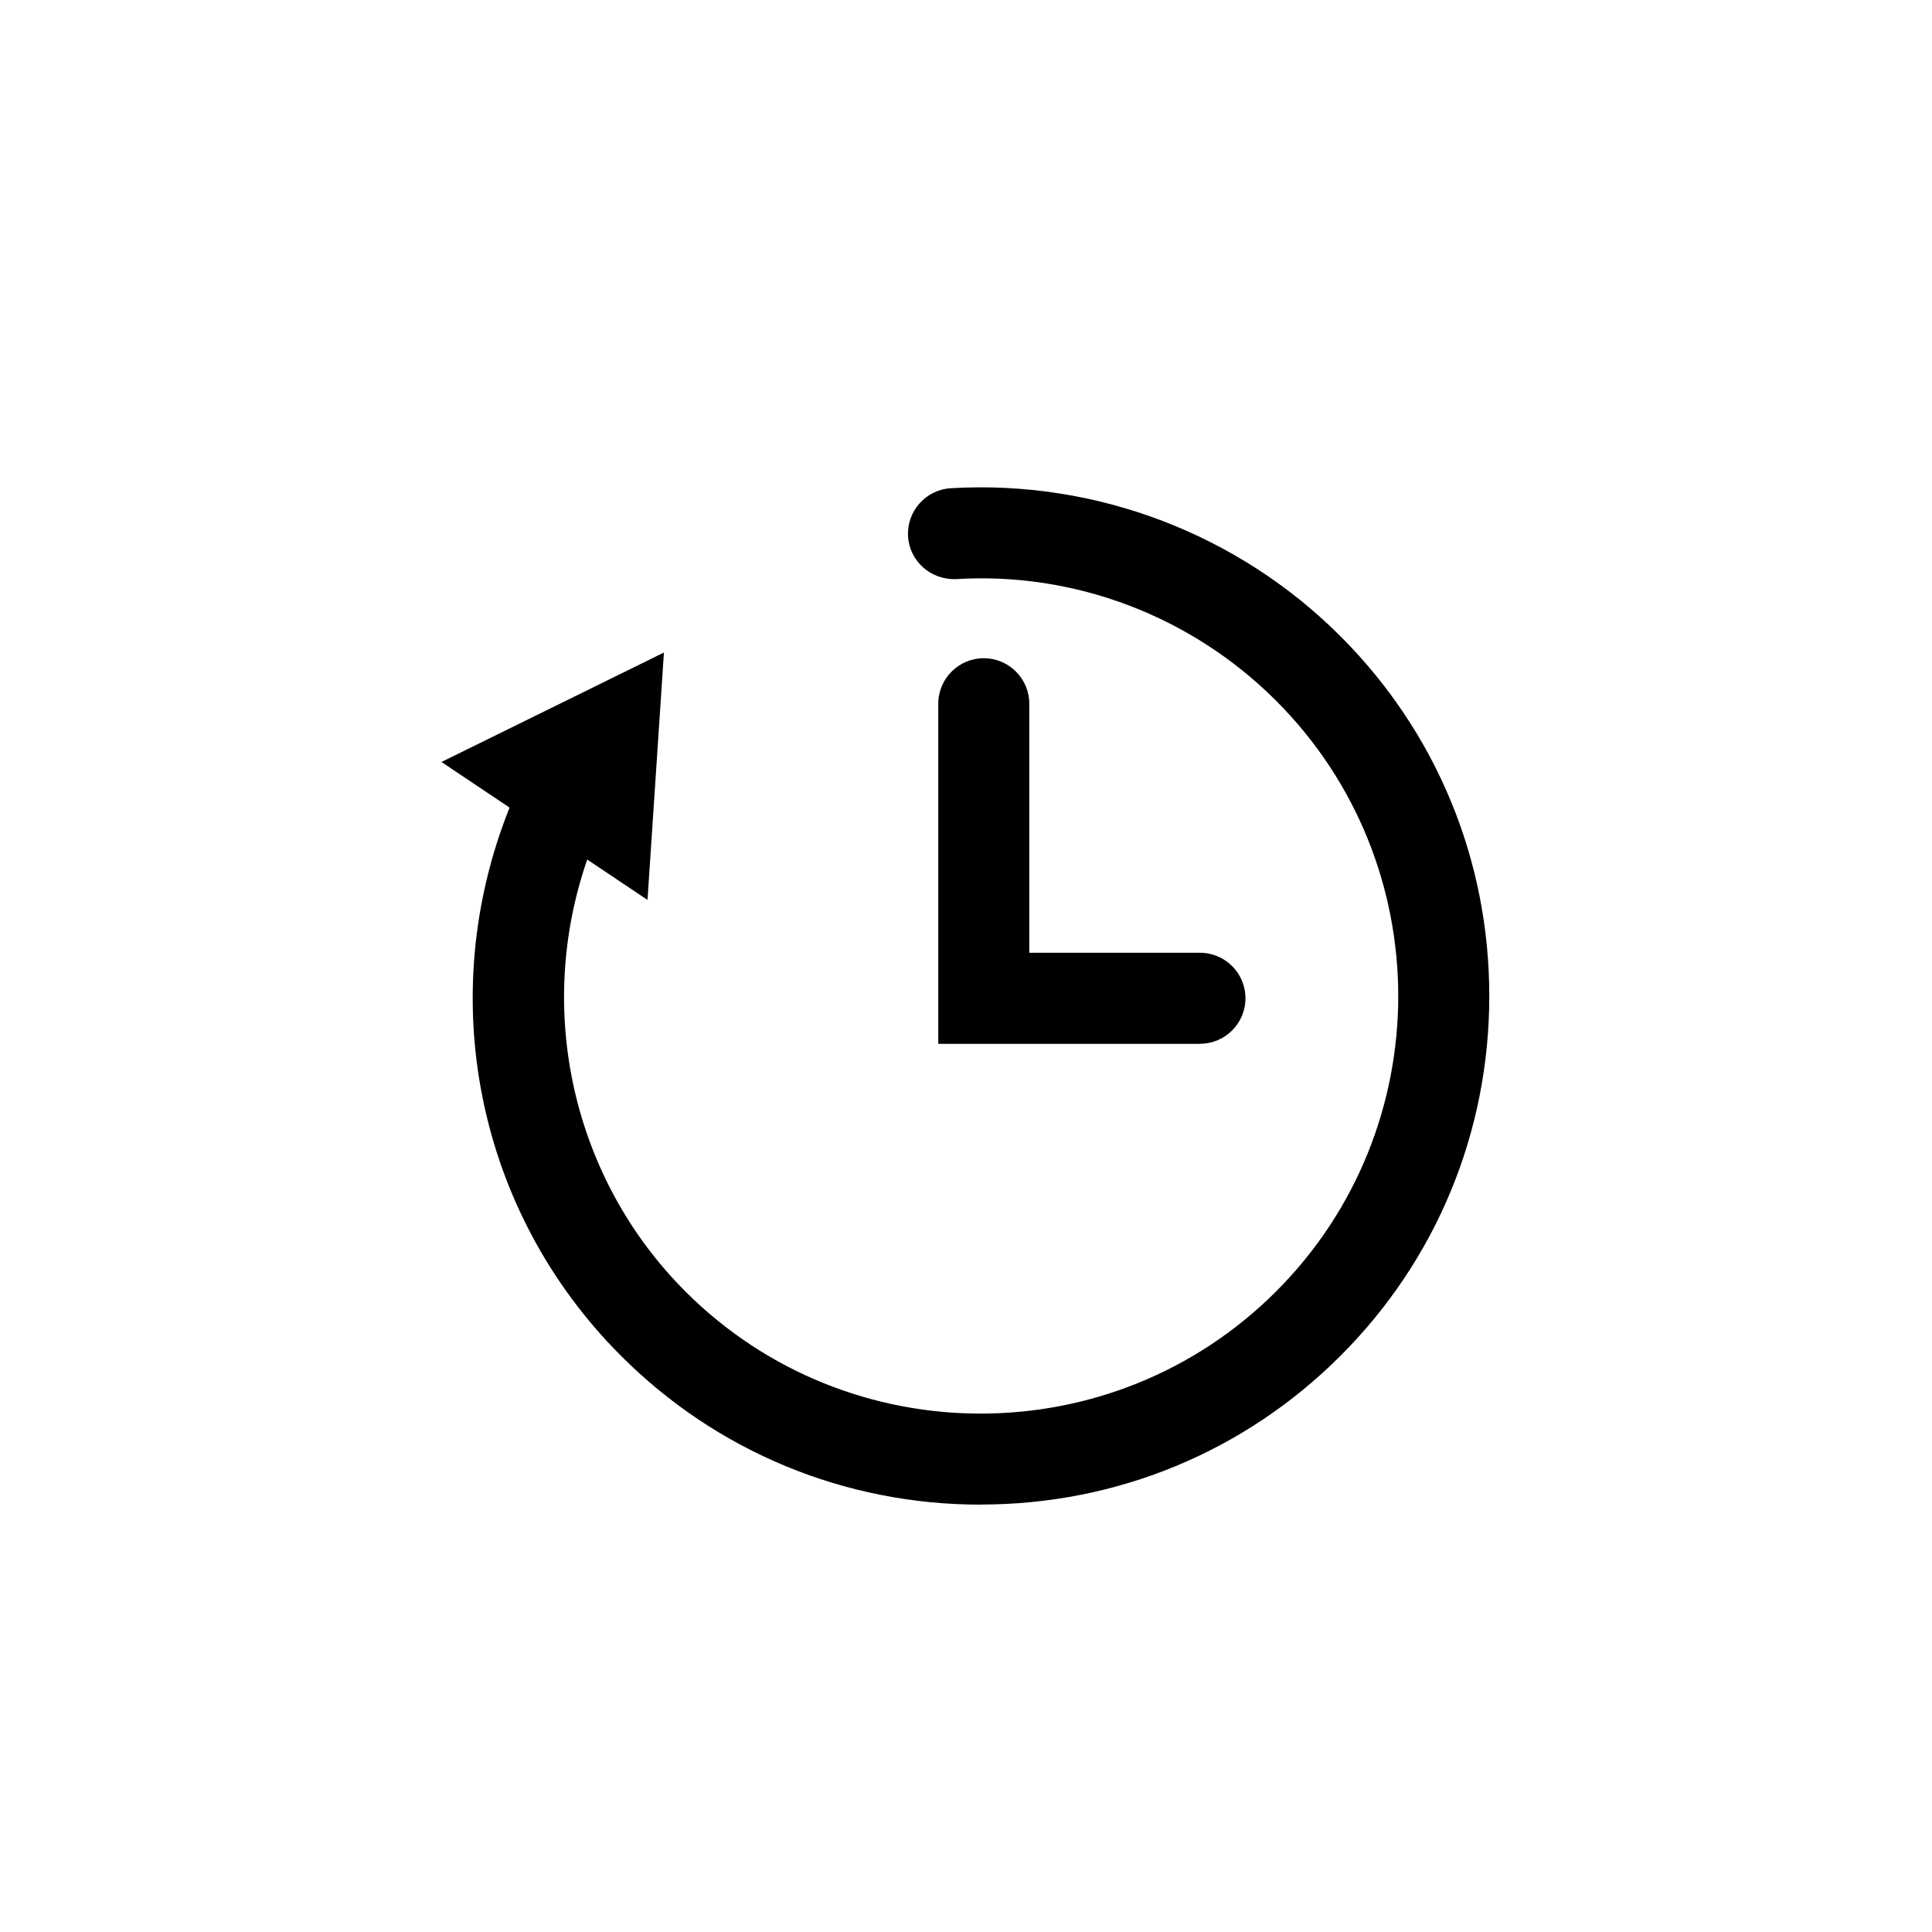 <?xml version="1.0" encoding="UTF-8"?>
<svg id="Camada_1" data-name="Camada 1" xmlns="http://www.w3.org/2000/svg" viewBox="0 0 200 200">
  <defs>
    <style>
      .cls-1 {
        stroke-width: 0px;
      }
    </style>
  </defs>
  <g>
    <path class="cls-1" d="m138.06,66.59c-10.42-10.42-24.86-15.92-39.57-15.04-2.04.12-3.61,1.88-3.49,3.92.12,2.04,1.86,3.56,3.92,3.49,12.63-.79,24.97,3.95,33.89,12.88,17.25,17.25,17.25,45.32,0,62.57-17.26,17.24-45.32,17.25-62.57,0-12.38-12.38-16.09-30.81-9.96-46.96l5.86,3.92,1.47-22.16-19.92,9.8,6.29,4.21c-8.03,19.22-3.86,41.56,11.01,56.43,10.07,10.07,23.3,15.11,36.53,15.11s26.46-5.04,36.53-15.11c20.14-20.14,20.14-52.92,0-73.06Z"/>
    <path class="cls-1" d="m101.53,155.76c-14.08,0-27.31-5.47-37.24-15.4-14.91-14.91-19.4-37.11-11.54-56.76l-7.05-4.72,23.03-11.33-1.7,25.61-6.24-4.18c-5.42,15.63-1.5,33.05,10.16,44.71,16.85,16.86,44.28,16.86,61.15,0,16.86-16.86,16.86-44.29,0-61.15-8.77-8.77-20.84-13.35-33.12-12.59-2.63.1-4.83-1.86-4.98-4.43-.15-2.59,1.84-4.83,4.43-4.98,15.01-.89,29.71,4.7,40.34,15.33,9.93,9.93,15.4,23.16,15.4,37.24s-5.47,27.31-15.4,37.24c-9.93,9.93-23.16,15.4-37.24,15.4Zm-51.83-76.61l5.53,3.7-.32.76c-7.97,19.08-3.74,40.8,10.79,55.33,9.55,9.55,22.28,14.81,35.82,14.81s26.28-5.26,35.83-14.81c9.55-9.55,14.81-22.28,14.81-35.83s-5.26-26.27-14.81-35.82h0c-10.23-10.23-24.38-15.61-38.81-14.75-1.49.09-2.63,1.38-2.55,2.87.09,1.48,1.39,2.59,2.89,2.55,12.84-.8,25.46,4,34.63,13.17,17.64,17.64,17.64,46.34,0,63.98-17.65,17.64-46.35,17.64-63.98,0-12.51-12.51-16.51-31.36-10.18-48.02l.45-1.18,5.47,3.66,1.24-18.7-16.81,8.27Z"/>
  </g>
  <g>
    <path class="cls-1" d="m101.85,69.14c-2.05,0-3.71,1.66-3.71,3.71v34.21h26.1c2.05,0,3.71-1.66,3.71-3.71s-1.66-3.71-3.71-3.71h-18.67v-26.78c0-2.05-1.66-3.71-3.71-3.71Z"/>
    <path class="cls-1" d="m124.23,108.06h-27.1v-35.21c0-2.6,2.11-4.71,4.71-4.71s4.71,2.11,4.71,4.71v25.78h17.67c2.6,0,4.71,2.11,4.71,4.71s-2.11,4.71-4.71,4.71Zm-25.1-2h25.1c1.5,0,2.71-1.22,2.71-2.71s-1.22-2.71-2.71-2.71h-19.67v-27.78c0-1.5-1.22-2.71-2.71-2.71s-2.71,1.22-2.71,2.71v33.21Z"/>
  </g>
</svg>